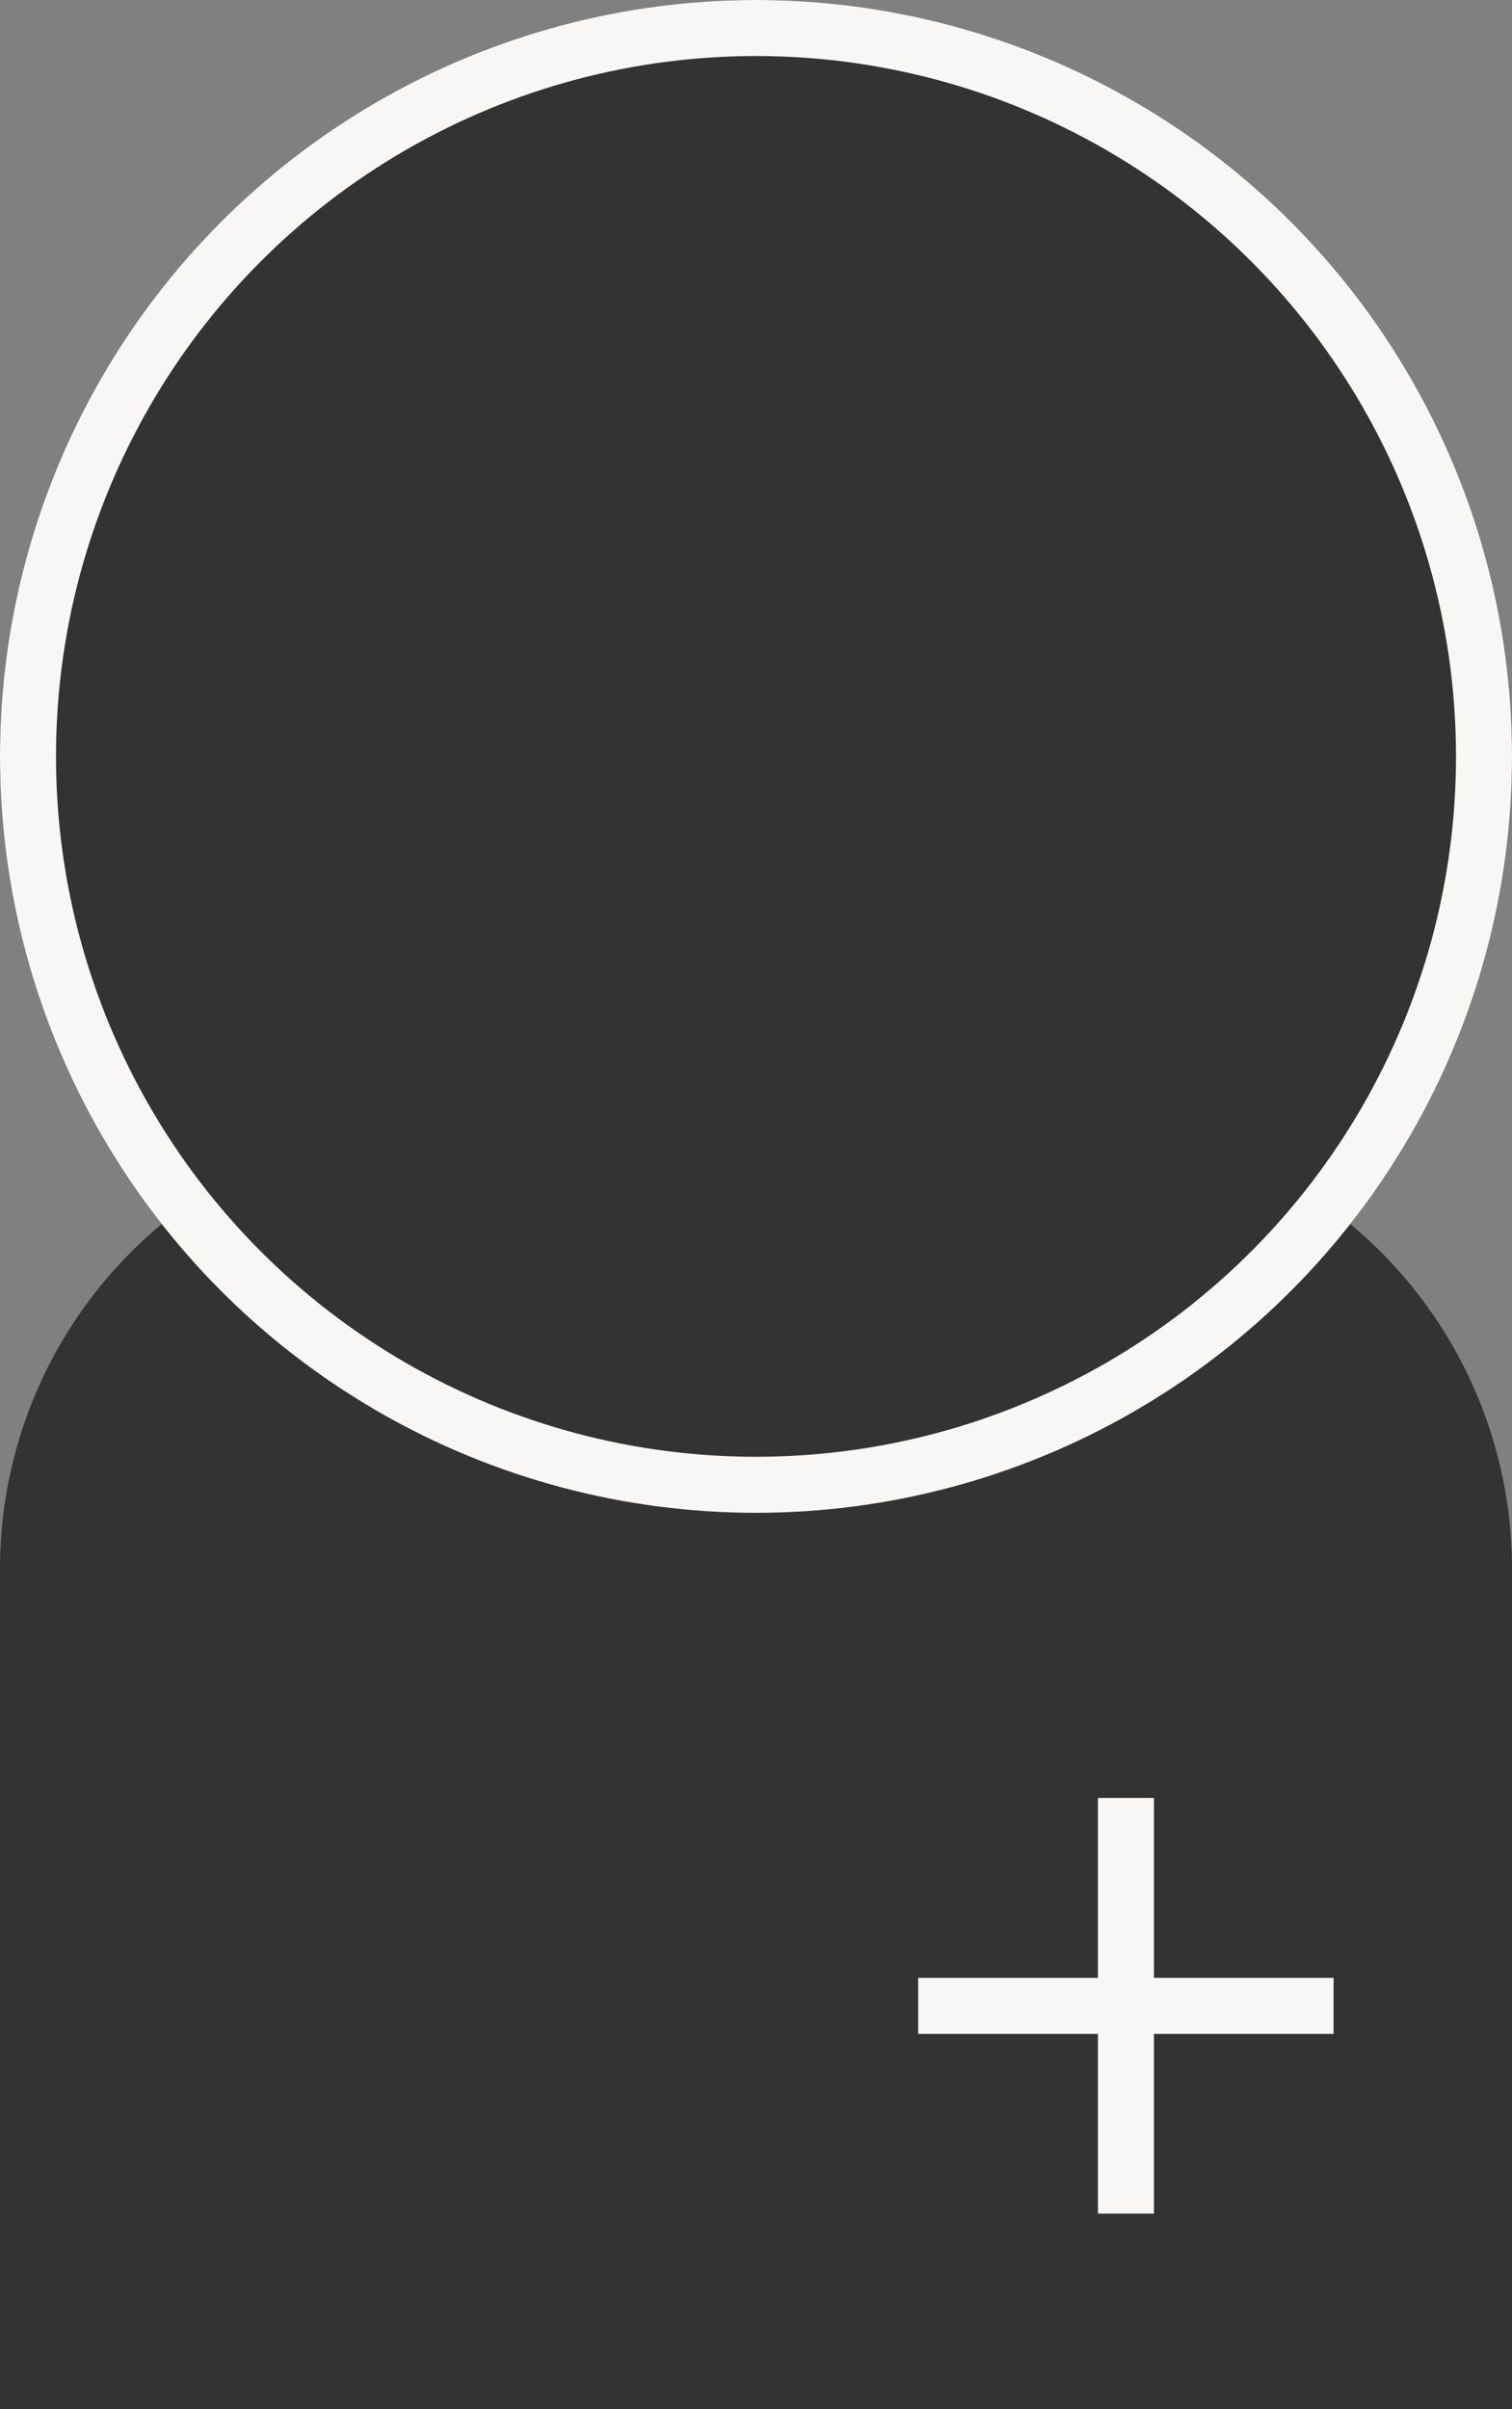<svg xmlns="http://www.w3.org/2000/svg" width="27" height="43" viewBox="0 0 27 43">
  <rect x="0" y="0" width="27" height="43" fill="#808080" stroke="none"/>
  <g id="グループ_5590" data-name="グループ 5590" transform="translate(-291 -689.2)">
    <path id="長方形_493" data-name="長方形 493" d="M8,0H19a8,8,0,0,1,8,8V23a0,0,0,0,1,0,0H0a0,0,0,0,1,0,0V8A8,8,0,0,1,8,0Z" transform="translate(291 709.2)" fill="#333"/>
    <g id="楕円形_23" data-name="楕円形 23" transform="translate(291 689.2)" fill="#333" stroke="#f8f7f6" stroke-width="1">
      <circle cx="13.5" cy="13.5" r="13.5" stroke="none"/>
      <circle cx="13.5" cy="13.5" r="13" fill="none"/>
    </g>
    <g id="グループ_5589" data-name="グループ 5589" transform="translate(307.396 721.29)">
      <path id="パス_1051" data-name="パス 1051" d="M0,0V7.418" transform="translate(7.418 3.71) rotate(90)" fill="none" stroke="#f8f7f6" stroke-width="1"/>
      <path id="パス_1052" data-name="パス 1052" d="M0,0V7.418" transform="translate(3.71 7.418) rotate(180)" fill="none" stroke="#f8f7f6" stroke-width="1"/>
    </g>
  </g>
</svg>
